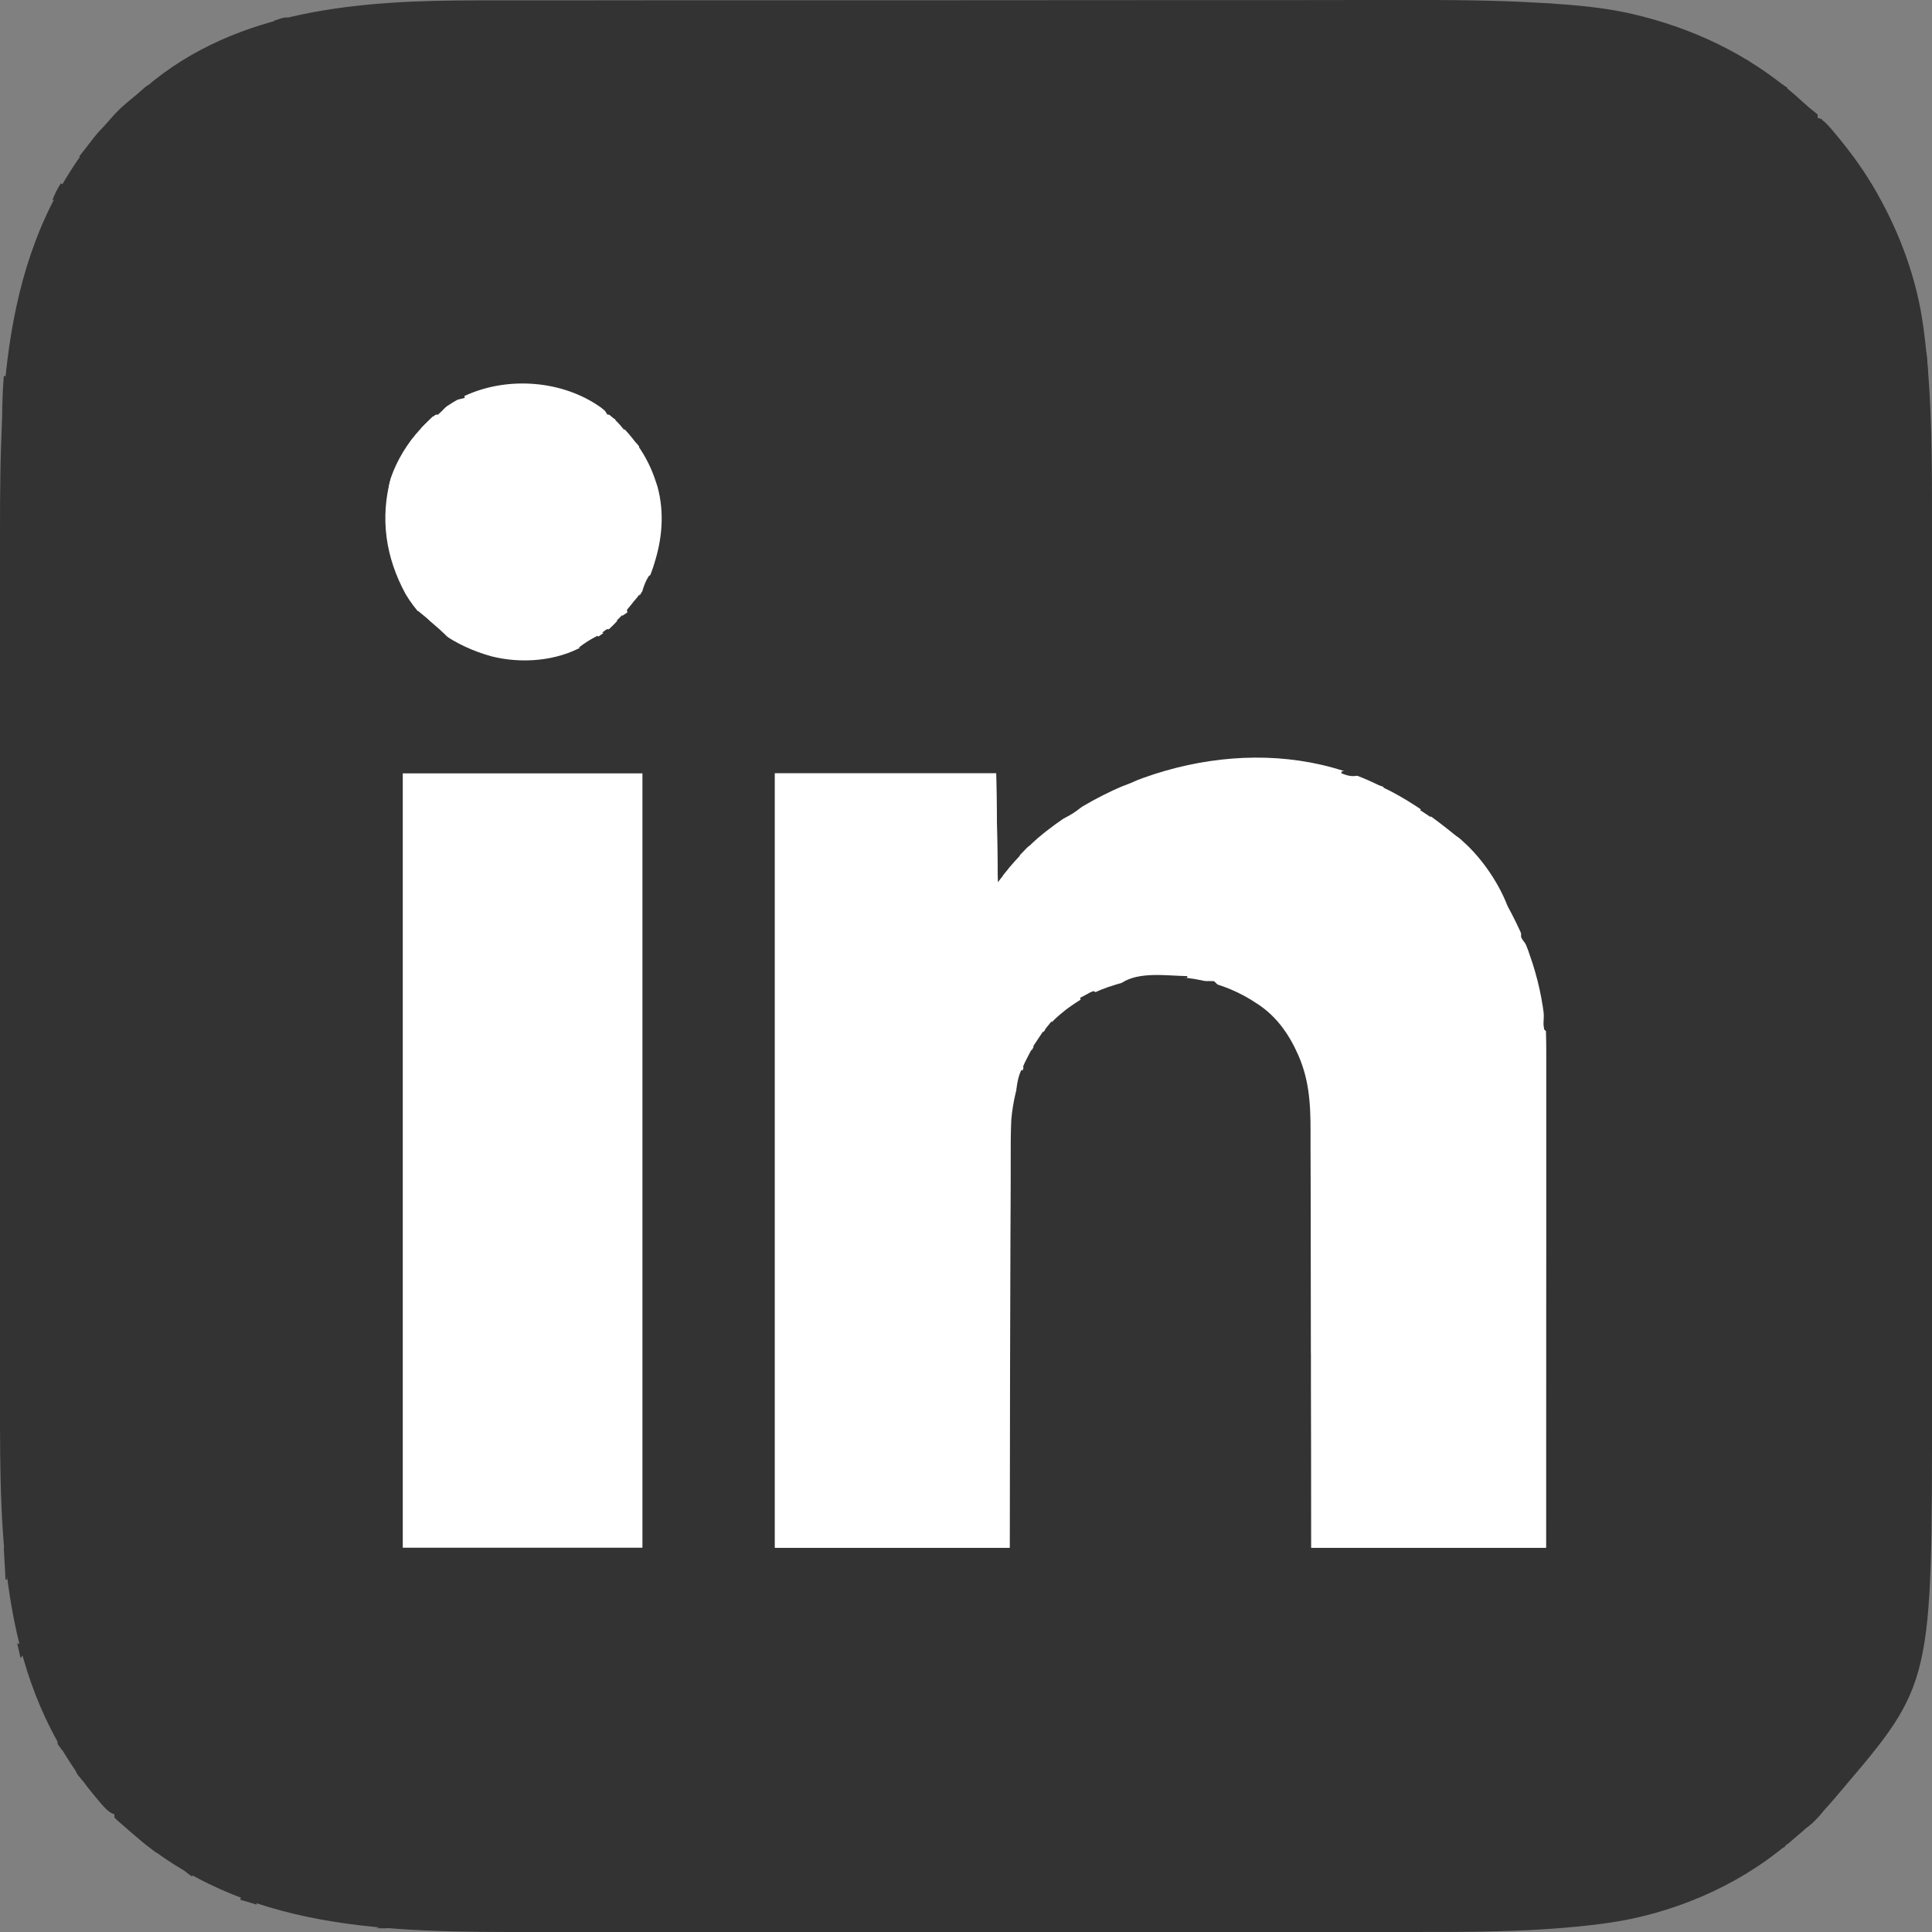 <svg width="21" height="21" viewBox="0 0 21 21" fill="none" xmlns="http://www.w3.org/2000/svg">
<rect x="0" y="0" width="21" height="21" fill="#808080" stroke="none"/>
<g id="Vector">
<path d="M5.201 0.004C5.248 0.004 5.296 0.004 5.343 0.004C5.458 0.004 5.573 0.004 5.688 0.004C5.827 0.004 5.965 0.004 6.103 0.004C6.437 0.003 6.772 0.003 7.106 0.003C7.264 0.003 7.423 0.003 7.581 0.003C8.125 0.003 8.669 0.003 9.213 0.003C9.247 0.003 9.281 0.003 9.315 0.003C9.349 0.003 9.383 0.003 9.417 0.003C9.486 0.003 9.554 0.003 9.623 0.003C9.64 0.003 9.657 0.003 9.674 0.003C10.224 0.002 10.773 0.002 11.323 0.002C11.906 0.001 12.489 0.001 13.071 0.001C13.136 0.001 13.2 0.001 13.264 0.001C13.28 0.001 13.296 0.001 13.312 0.001C13.564 0.001 13.816 0.001 14.069 0.001C14.323 0 14.578 0 14.833 0C14.97 0 15.107 0 15.245 0C15.744 -0.001 16.242 0.001 16.741 0.031C16.759 0.032 16.777 0.033 16.796 0.034C17.131 0.055 17.471 0.083 17.797 0.165C17.816 0.17 17.835 0.175 17.854 0.179C18.509 0.348 19.107 0.653 19.603 1.115C19.639 1.148 19.675 1.179 19.714 1.209C19.735 1.227 19.735 1.227 19.756 1.246C19.756 1.258 19.756 1.27 19.756 1.282C19.766 1.286 19.776 1.29 19.786 1.293C19.846 1.329 19.886 1.379 19.93 1.431C19.94 1.443 19.949 1.454 19.959 1.466C20.121 1.66 20.269 1.864 20.394 2.084C20.401 2.096 20.408 2.109 20.415 2.122C20.659 2.555 20.837 3.047 20.904 3.541C20.906 3.558 20.908 3.574 20.911 3.591C21.006 4.322 21 5.061 21 5.796C21 5.932 21 6.069 21 6.205C21 6.472 21 6.739 21 7.006C21 7.24 21 7.473 21 7.707C21 7.731 21 7.731 21 7.754C21 7.818 21 7.881 21 7.944C21 8.537 21 9.129 21 9.721C21 10.246 21 10.77 21 11.294C21 11.886 21 12.477 21 13.069C21 13.132 21 13.195 21 13.258C21 13.274 21 13.289 21 13.305C21 13.539 21 13.772 21 14.005C21 14.271 21 14.537 21 14.803C21 14.938 21 15.073 21 15.208C21.002 18.302 21.002 18.302 20.011 19.465C19.993 19.486 19.976 19.507 19.958 19.528C19.821 19.69 19.683 19.836 19.517 19.969C19.483 19.996 19.45 20.023 19.418 20.051C18.881 20.508 18.157 20.81 17.46 20.904C17.444 20.906 17.427 20.908 17.41 20.911C16.68 21.006 15.941 21 15.205 21C15.069 21 14.932 21 14.796 21C14.529 21 14.262 21 13.995 21C13.761 21 13.528 21 13.294 21C13.278 21 13.263 21 13.247 21C13.183 21 13.12 21 13.057 21C12.464 21 11.872 21 11.28 21C10.755 21 10.231 21 9.706 21C9.115 21 8.524 21 7.932 21C7.869 21 7.806 21 7.742 21C7.719 21 7.719 21 7.695 21C7.462 21 7.229 21 6.995 21C6.729 21 6.464 21 6.198 21C6.063 21 5.927 21 5.792 21C4.222 21.001 2.652 20.998 1.408 19.902C1.391 19.887 1.374 19.873 1.357 19.858C1.272 19.785 1.272 19.785 1.244 19.756C1.244 19.744 1.244 19.732 1.244 19.72C1.234 19.716 1.224 19.712 1.214 19.708C1.154 19.673 1.114 19.623 1.07 19.57C1.06 19.559 1.051 19.548 1.041 19.536C0.002 18.288 -0.001 16.769 0 15.225C0 15.088 0 14.951 0 14.815C-4.1754e-05 14.547 -2.75942e-05 14.28 7.83511e-05 14.012C0 13.778 0 13.544 0 13.31C0 13.294 0 13.279 0 13.263C0 13.199 0 13.136 0 13.072C-3.80958e-06 12.479 9.62073e-05 11.886 0 11.292C0 10.767 0 10.241 0 9.716C7.99184e-05 9.124 3.94157e-06 8.531 0 7.939C0 7.876 0 7.812 0 7.749C0 7.733 0 7.718 0 7.702C0 7.468 0 7.234 6.00017e-05 7C-4.4956e-05 6.734 -1.65404e-05 6.468 0 6.202C0 6.066 0 5.931 0 5.795C-0.001 4.092 0.04 2.47 1.305 1.184C1.377 1.113 1.456 1.052 1.536 0.991C1.55 0.978 1.565 0.965 1.58 0.952C2.582 0.089 3.941 0.004 5.201 0.004Z" fill="#333333"/>
<path d="M15.055 8.57C15.074 8.579 15.093 8.589 15.112 8.598C15.368 8.731 15.597 8.898 15.82 9.08C15.834 9.09 15.848 9.101 15.862 9.112C16.081 9.29 16.284 9.581 16.385 9.845C16.401 9.875 16.416 9.905 16.432 9.934C16.68 10.408 16.808 10.9 16.806 11.433C16.806 11.468 16.806 11.468 16.806 11.504C16.806 11.567 16.806 11.631 16.806 11.694C16.806 11.764 16.806 11.832 16.806 11.901C16.806 12.021 16.806 12.14 16.806 12.259C16.806 12.431 16.806 12.604 16.806 12.776C16.806 13.056 16.806 13.335 16.806 13.615C16.805 13.886 16.805 14.158 16.805 14.43C16.805 14.447 16.805 14.463 16.805 14.481C16.805 14.613 16.805 14.746 16.805 14.878C16.805 15.526 16.805 16.175 16.804 16.823C15.962 16.823 15.121 16.823 14.253 16.823C14.253 16.47 14.252 16.117 14.252 15.753C14.252 15.529 14.251 15.306 14.25 15.082C14.25 14.964 14.25 14.847 14.25 14.729C14.249 14.715 14.249 14.7 14.249 14.685C14.249 14.447 14.249 14.21 14.248 13.973C14.248 13.729 14.248 13.485 14.247 13.241C14.246 13.091 14.246 12.941 14.246 12.79C14.246 12.687 14.246 12.584 14.245 12.481C14.245 12.421 14.245 12.362 14.245 12.302C14.246 11.987 14.229 11.706 14.088 11.418C14.078 11.396 14.078 11.396 14.067 11.374C13.971 11.184 13.835 11.015 13.652 10.902C13.636 10.891 13.62 10.881 13.603 10.87C13.218 10.634 12.764 10.569 12.321 10.65C12.278 10.66 12.236 10.671 12.194 10.683C12.172 10.69 12.149 10.696 12.126 10.703C11.9 10.77 11.698 10.875 11.52 11.029C11.509 11.038 11.499 11.047 11.488 11.057C11.189 11.329 11.024 11.783 10.992 12.177C10.985 12.329 10.986 12.481 10.986 12.633C10.986 12.678 10.986 12.724 10.986 12.77C10.985 12.868 10.985 12.966 10.985 13.064C10.984 13.206 10.984 13.348 10.983 13.49C10.983 13.72 10.982 13.951 10.981 14.181C10.981 14.405 10.98 14.628 10.979 14.852C10.979 14.866 10.979 14.88 10.979 14.894C10.979 15.003 10.979 15.112 10.978 15.222C10.976 15.755 10.975 16.289 10.974 16.823C10.132 16.823 9.29 16.823 8.423 16.823C8.423 14.045 8.423 11.268 8.423 8.406C9.217 8.406 10.01 8.406 10.828 8.406C10.834 8.797 10.84 9.187 10.846 9.59C10.909 9.509 10.909 9.509 10.974 9.426C11.009 9.385 11.045 9.345 11.082 9.305C11.091 9.295 11.101 9.285 11.111 9.274C11.183 9.198 11.256 9.127 11.338 9.062C11.348 9.054 11.358 9.046 11.368 9.038C12.378 8.246 13.881 7.946 15.055 8.57Z" fill="white"/>
<path d="M4.378 8.406C5.238 8.406 6.098 8.406 6.983 8.406C6.983 11.183 6.983 13.961 6.983 16.823C6.124 16.823 5.264 16.823 4.378 16.823C4.378 14.045 4.378 11.268 4.378 8.406Z" fill="white"/>
<path d="M6.537 4.433C6.559 4.451 6.58 4.47 6.601 4.489C6.623 4.508 6.623 4.508 6.645 4.527C6.869 4.722 7.037 4.95 7.129 5.236C7.135 5.253 7.14 5.269 7.146 5.287C7.223 5.569 7.199 5.853 7.111 6.128C7.107 6.142 7.103 6.156 7.098 6.17C6.979 6.53 6.72 6.796 6.4 6.985C6.381 6.997 6.362 7.009 6.342 7.021C6.045 7.189 5.663 7.216 5.338 7.133C4.954 7.025 4.615 6.806 4.408 6.456C4.192 6.059 4.128 5.634 4.249 5.192C4.386 4.801 4.688 4.48 5.058 4.3C5.52 4.088 6.12 4.132 6.537 4.433Z" fill="white"/>
<path d="M8.423 8.406C9.217 8.406 10.01 8.406 10.828 8.406C10.834 8.809 10.84 9.211 10.846 9.626C10.834 9.626 10.822 9.626 10.81 9.626C10.81 9.23 10.81 8.833 10.81 8.424C10.028 8.424 9.246 8.424 8.441 8.424C8.447 11.178 8.453 13.931 8.459 16.768C9.277 16.768 10.095 16.768 10.937 16.768C10.943 15.277 10.949 13.786 10.956 12.25C10.961 12.25 10.967 12.25 10.974 12.25C10.974 13.759 10.974 15.268 10.974 16.823C10.132 16.823 9.29 16.823 8.423 16.823C8.423 14.045 8.423 11.268 8.423 8.406Z" fill="white"/>
<path d="M16.786 11.193C16.792 11.193 16.798 11.193 16.804 11.193C16.804 13.051 16.804 14.909 16.804 16.823C15.962 16.823 15.121 16.823 14.253 16.823C14.253 15.242 14.253 13.66 14.253 12.031C14.259 12.031 14.265 12.031 14.272 12.031C14.278 13.594 14.284 15.158 14.29 16.768C15.114 16.768 15.937 16.768 16.786 16.768C16.786 14.928 16.786 13.089 16.786 11.193Z" fill="white"/>
<path d="M6.947 6.456C6.953 6.474 6.959 6.492 6.965 6.511C6.947 6.538 6.947 6.538 6.929 6.566C6.906 6.608 6.889 6.647 6.874 6.693C6.837 6.706 6.837 6.706 6.801 6.711C6.802 6.726 6.803 6.74 6.803 6.755C6.801 6.803 6.801 6.803 6.765 6.839C6.748 6.833 6.748 6.833 6.731 6.828C6.718 6.825 6.705 6.823 6.692 6.821C6.68 6.833 6.668 6.845 6.655 6.857C6.643 6.869 6.631 6.881 6.619 6.894C6.58 6.887 6.58 6.887 6.546 6.875C6.558 6.867 6.569 6.858 6.582 6.849C6.73 6.734 6.841 6.61 6.947 6.456ZM6.819 6.711C6.831 6.717 6.843 6.723 6.856 6.73C6.829 6.748 6.829 6.748 6.801 6.766C6.807 6.748 6.813 6.73 6.819 6.711Z" fill="#333333"/>
<path d="M4.542 6.639C4.8 6.858 4.8 6.858 4.888 6.948C4.833 6.948 4.779 6.948 4.724 6.948C4.718 6.924 4.712 6.9 4.706 6.875C4.694 6.875 4.682 6.875 4.669 6.875C4.657 6.839 4.645 6.803 4.633 6.766C4.603 6.76 4.573 6.754 4.542 6.748C4.548 6.736 4.554 6.724 4.56 6.711C4.553 6.673 4.553 6.673 4.542 6.639Z" fill="#333333"/>
<path d="M1.135 1.373C1.135 1.428 1.135 1.428 1.097 1.474C1.085 1.489 1.074 1.504 1.062 1.519C1.068 1.537 1.074 1.555 1.08 1.574C1.056 1.614 1.056 1.614 1.025 1.647C1.013 1.647 1.001 1.647 0.989 1.647C0.987 1.658 0.986 1.669 0.984 1.681C0.971 1.719 0.971 1.719 0.933 1.742C0.921 1.747 0.91 1.751 0.898 1.756C0.898 1.744 0.898 1.732 0.898 1.719C0.886 1.713 0.874 1.707 0.861 1.701C0.893 1.66 0.925 1.619 0.957 1.578C0.966 1.567 0.975 1.555 0.984 1.543C1.031 1.483 1.079 1.426 1.135 1.373Z" fill="#333333"/>
<path d="M16.804 10.938C16.822 10.944 16.84 10.95 16.859 10.956C16.876 11.055 16.879 11.148 16.877 11.248C16.832 11.227 16.832 11.227 16.786 11.193C16.776 11.141 16.776 11.141 16.779 11.083C16.78 11.063 16.78 11.044 16.781 11.024C16.786 10.975 16.786 10.975 16.804 10.938Z" fill="#333333"/>
<path d="M19.792 19.61C19.81 19.616 19.828 19.622 19.847 19.628C19.82 19.689 19.787 19.73 19.74 19.776C19.728 19.789 19.715 19.801 19.703 19.814C19.667 19.845 19.635 19.865 19.592 19.884C19.586 19.866 19.58 19.848 19.574 19.829C19.586 19.829 19.598 19.829 19.61 19.829C19.61 19.811 19.61 19.793 19.61 19.774C19.649 19.735 19.688 19.708 19.738 19.683C19.744 19.665 19.75 19.647 19.756 19.628C19.768 19.622 19.78 19.616 19.792 19.61Z" fill="#333333"/>
<path d="M1.627 0.918C1.645 0.973 1.645 0.973 1.622 1.028C1.59 1.082 1.59 1.082 1.536 1.118C1.518 1.118 1.499 1.118 1.481 1.118C1.475 1.13 1.469 1.142 1.463 1.155C1.463 1.143 1.463 1.131 1.463 1.118C1.445 1.112 1.427 1.106 1.408 1.1C1.438 1.073 1.467 1.046 1.497 1.019C1.513 1.004 1.53 0.989 1.547 0.974C1.59 0.936 1.59 0.936 1.627 0.918Z" fill="#333333"/>
<path d="M20.922 3.833C20.928 3.833 20.934 3.833 20.94 3.833C20.956 3.985 20.961 4.135 20.959 4.288C20.952 4.264 20.946 4.24 20.94 4.215C20.916 4.209 20.892 4.203 20.867 4.197C20.861 4.209 20.855 4.221 20.849 4.234C20.863 4.113 20.863 4.113 20.904 4.051C20.912 3.997 20.912 3.997 20.915 3.939C20.917 3.909 20.917 3.909 20.919 3.879C20.92 3.864 20.921 3.848 20.922 3.833Z" fill="#333333"/>
<path d="M12.905 10.61C12.905 10.616 12.905 10.622 12.905 10.628C12.889 10.629 12.889 10.629 12.872 10.63C12.822 10.632 12.772 10.634 12.722 10.636C12.704 10.637 12.687 10.638 12.67 10.639C12.509 10.639 12.509 10.639 12.358 10.685C12.302 10.71 12.254 10.694 12.194 10.683C12.384 10.557 12.689 10.607 12.905 10.61Z" fill="#333333"/>
<path d="M1.153 19.537C1.159 19.549 1.165 19.561 1.171 19.574C1.183 19.58 1.195 19.586 1.208 19.592C1.226 19.604 1.244 19.616 1.262 19.628C1.262 19.646 1.262 19.665 1.262 19.683C1.288 19.714 1.288 19.714 1.317 19.738C1.299 19.75 1.281 19.762 1.262 19.774C1.256 19.756 1.25 19.738 1.244 19.72C1.228 19.713 1.228 19.713 1.212 19.706C1.15 19.671 1.119 19.615 1.08 19.556C1.116 19.537 1.116 19.537 1.153 19.537Z" fill="#333333"/>
<path d="M20.302 18.809C20.315 18.809 20.327 18.809 20.339 18.809C20.363 18.833 20.388 18.857 20.412 18.881C20.376 18.942 20.34 19.002 20.302 19.064C20.284 18.991 20.288 18.953 20.302 18.881C20.291 18.881 20.279 18.881 20.266 18.881C20.278 18.858 20.29 18.833 20.302 18.809Z" fill="#333333"/>
<path d="M16.513 10.136C16.545 10.186 16.567 10.229 16.589 10.283C16.596 10.299 16.602 10.315 16.609 10.332C16.622 10.373 16.622 10.373 16.604 10.41C16.592 10.41 16.58 10.41 16.567 10.41C16.567 10.392 16.567 10.374 16.567 10.355C16.549 10.355 16.531 10.355 16.513 10.355C16.51 10.344 16.507 10.333 16.505 10.322C16.497 10.29 16.487 10.259 16.476 10.228C16.493 10.179 16.493 10.179 16.513 10.136Z" fill="white"/>
<path d="M0.041 4.088C0.047 4.088 0.053 4.088 0.06 4.088C0.061 4.103 0.062 4.118 0.063 4.134C0.065 4.154 0.066 4.173 0.068 4.194C0.07 4.223 0.07 4.223 0.072 4.253C0.076 4.308 0.076 4.308 0.096 4.361C0.078 4.388 0.078 4.388 0.06 4.416C0.053 4.453 0.053 4.453 0.052 4.493C0.051 4.508 0.051 4.522 0.05 4.537C0.049 4.552 0.049 4.568 0.048 4.583C0.048 4.599 0.047 4.614 0.046 4.63C0.044 4.668 0.043 4.706 0.041 4.744C0.035 4.744 0.029 4.744 0.023 4.744C0.021 4.524 0.024 4.307 0.041 4.088Z" fill="#333333"/>
<path d="M0.734 18.827C0.737 18.91 0.734 18.97 0.697 19.046C0.66 19.006 0.66 19.006 0.625 18.954C0.629 18.903 0.629 18.903 0.643 18.863C0.631 18.857 0.619 18.851 0.606 18.845C0.651 18.823 0.684 18.826 0.734 18.827Z" fill="#333333"/>
<path d="M19.701 1.209C19.728 1.227 19.728 1.227 19.756 1.246C19.756 1.258 19.756 1.27 19.756 1.282C19.767 1.286 19.778 1.29 19.789 1.295C19.839 1.325 19.857 1.359 19.884 1.41C19.871 1.422 19.859 1.434 19.847 1.446C19.839 1.438 19.831 1.429 19.822 1.42C19.794 1.39 19.794 1.39 19.756 1.373C19.728 1.331 19.703 1.293 19.683 1.246C19.689 1.234 19.695 1.222 19.701 1.209Z" fill="#333333"/>
<path d="M11.703 8.752C11.72 8.758 11.739 8.764 11.757 8.77C11.694 8.824 11.632 8.863 11.557 8.898C11.551 8.868 11.545 8.838 11.539 8.807C11.585 8.777 11.605 8.769 11.662 8.777C11.682 8.783 11.682 8.783 11.703 8.788C11.703 8.776 11.703 8.764 11.703 8.752Z" fill="#333333"/>
<path d="M1.517 19.92C1.529 19.926 1.541 19.932 1.554 19.938C1.554 19.95 1.554 19.962 1.554 19.975C1.566 19.975 1.578 19.975 1.59 19.975C1.59 19.987 1.59 19.999 1.59 20.011C1.62 20.017 1.65 20.023 1.681 20.029C1.675 20.047 1.669 20.065 1.663 20.084C1.687 20.09 1.711 20.096 1.736 20.102C1.724 20.114 1.712 20.126 1.7 20.139C1.674 20.119 1.648 20.099 1.622 20.079C1.608 20.068 1.593 20.057 1.579 20.046C1.537 20.012 1.5 19.977 1.463 19.938C1.481 19.932 1.499 19.926 1.517 19.92Z" fill="#333333"/>
<path d="M19.884 1.41C19.956 1.462 20.001 1.516 20.047 1.592C20.011 1.61 20.011 1.61 19.964 1.599C19.92 1.574 19.92 1.574 19.905 1.526C19.904 1.512 19.903 1.497 19.902 1.483C19.884 1.477 19.866 1.471 19.847 1.464C19.859 1.464 19.871 1.464 19.884 1.464C19.884 1.446 19.884 1.428 19.884 1.41Z" fill="#333333"/>
<path d="M11.885 10.774C11.897 10.78 11.909 10.786 11.921 10.792C11.897 10.817 11.873 10.841 11.848 10.865C11.866 10.871 11.884 10.877 11.903 10.883C11.909 10.871 11.915 10.86 11.921 10.847C11.927 10.871 11.933 10.895 11.939 10.92C11.841 10.926 11.841 10.926 11.794 10.92C11.757 10.883 11.757 10.883 11.739 10.847C11.762 10.834 11.786 10.822 11.81 10.809C11.823 10.803 11.836 10.796 11.849 10.788C11.861 10.784 11.873 10.779 11.885 10.774Z" fill="#333333"/>
<path d="M4.323 20.904C4.323 20.916 4.323 20.928 4.323 20.94C4.269 20.956 4.221 20.96 4.164 20.96C4.149 20.959 4.135 20.959 4.12 20.959C4.109 20.959 4.098 20.959 4.086 20.959C4.11 20.952 4.134 20.946 4.159 20.94C4.159 20.928 4.159 20.916 4.159 20.904C4.141 20.898 4.123 20.892 4.105 20.886C4.18 20.859 4.252 20.868 4.323 20.904Z" fill="#333333"/>
<path d="M14.782 8.333C14.782 8.363 14.782 8.393 14.782 8.424C14.704 8.447 14.656 8.435 14.581 8.406C14.581 8.4 14.581 8.394 14.581 8.388C14.599 8.382 14.616 8.376 14.634 8.37C14.744 8.333 14.744 8.333 14.782 8.333Z" fill="#333333"/>
<path d="M2.756 20.576C2.768 20.618 2.78 20.66 2.793 20.703C2.733 20.685 2.672 20.667 2.611 20.649C2.617 20.631 2.623 20.613 2.629 20.594C2.674 20.578 2.708 20.576 2.756 20.576Z" fill="#333333"/>
<path d="M4.487 4.762C4.499 4.768 4.511 4.774 4.524 4.78C4.524 4.792 4.524 4.804 4.524 4.817C4.512 4.817 4.5 4.817 4.487 4.817C4.481 4.865 4.475 4.913 4.469 4.962C4.439 4.962 4.409 4.962 4.378 4.962C4.404 4.888 4.442 4.827 4.487 4.762Z" fill="white"/>
<path d="M1.335 1.155C1.347 1.161 1.359 1.167 1.372 1.173C1.357 1.189 1.343 1.206 1.328 1.223C1.299 1.257 1.28 1.283 1.262 1.324C1.244 1.355 1.244 1.355 1.196 1.369C1.182 1.37 1.168 1.372 1.153 1.373C1.199 1.285 1.264 1.222 1.335 1.155Z" fill="#333333"/>
<path d="M6.491 6.912C6.504 6.918 6.516 6.924 6.528 6.93C6.522 6.948 6.516 6.966 6.51 6.985C6.486 6.991 6.461 6.997 6.437 7.003C6.424 7.018 6.424 7.018 6.411 7.033C6.401 7.041 6.392 7.049 6.382 7.058C6.333 7.052 6.333 7.052 6.291 7.039C6.354 6.989 6.42 6.949 6.491 6.912Z" fill="#333333"/>
<path d="M19.537 19.865C19.555 19.877 19.573 19.889 19.592 19.902C19.538 19.95 19.484 19.998 19.428 20.047C19.422 20.029 19.416 20.011 19.41 19.993C19.439 19.962 19.47 19.931 19.501 19.902C19.513 19.902 19.525 19.902 19.537 19.902C19.537 19.89 19.537 19.878 19.537 19.865Z" fill="#333333"/>
<path d="M20.066 19.301C20.084 19.301 20.102 19.301 20.12 19.301C20.09 19.372 20.043 19.424 19.993 19.483C19.981 19.471 19.969 19.459 19.956 19.446C19.973 19.422 19.99 19.398 20.008 19.373C20.017 19.36 20.027 19.346 20.036 19.332C20.051 19.317 20.051 19.317 20.066 19.301Z" fill="#333333"/>
<path d="M0.041 16.823C0.069 16.841 0.069 16.841 0.096 16.859C0.109 16.925 0.109 16.925 0.114 16.987C0.108 16.987 0.102 16.987 0.096 16.987C0.09 17.047 0.084 17.107 0.078 17.169C0.072 17.169 0.066 17.169 0.06 17.169C0.054 17.055 0.048 16.941 0.041 16.823Z" fill="#333333"/>
<path d="M4.706 4.525C4.718 4.531 4.73 4.537 4.742 4.543C4.754 4.581 4.754 4.581 4.761 4.616C4.64 4.673 4.64 4.673 4.578 4.653C4.62 4.611 4.663 4.569 4.706 4.525Z" fill="white"/>
<path d="M16.835 0.04C16.857 0.041 16.857 0.041 16.88 0.041C16.891 0.042 16.902 0.043 16.913 0.043C16.895 0.049 16.878 0.055 16.859 0.062C16.853 0.08 16.847 0.098 16.841 0.116C16.808 0.131 16.808 0.131 16.768 0.134C16.727 0.117 16.727 0.117 16.695 0.098C16.739 0.044 16.766 0.037 16.835 0.04Z" fill="#333333"/>
<path d="M1.791 0.79C1.863 0.827 1.863 0.827 1.882 0.863C1.801 0.872 1.801 0.872 1.718 0.881C1.718 0.893 1.718 0.905 1.718 0.918C1.694 0.912 1.67 0.906 1.645 0.9C1.693 0.864 1.741 0.827 1.791 0.79Z" fill="#333333"/>
<path d="M0.971 19.264C0.989 19.282 1.007 19.3 1.025 19.319C1.007 19.328 1.007 19.328 0.989 19.337C0.983 19.313 0.977 19.289 0.971 19.264ZM0.952 19.337C0.965 19.337 0.977 19.337 0.989 19.337C1.007 19.379 1.025 19.421 1.044 19.465C1.026 19.465 1.008 19.465 0.989 19.465C0.949 19.419 0.949 19.419 0.916 19.373C0.928 19.361 0.94 19.349 0.952 19.337Z" fill="#333333"/>
<path d="M16.057 9.335C16.124 9.395 16.161 9.457 16.203 9.535C16.185 9.535 16.167 9.535 16.148 9.535C16.148 9.523 16.148 9.511 16.148 9.499C16.136 9.499 16.124 9.499 16.112 9.499C16.106 9.481 16.1 9.463 16.094 9.444C16.076 9.444 16.058 9.444 16.039 9.444C16.045 9.408 16.051 9.372 16.057 9.335Z" fill="white"/>
<path d="M6.583 4.398C6.613 4.398 6.643 4.398 6.674 4.398C6.674 4.434 6.674 4.47 6.674 4.507C6.65 4.507 6.626 4.507 6.601 4.507C6.581 4.473 6.581 4.473 6.564 4.434C6.57 4.422 6.576 4.41 6.583 4.398Z" fill="#333333"/>
<path d="M4.706 4.379C4.754 4.391 4.802 4.403 4.852 4.416C4.811 4.461 4.811 4.461 4.761 4.507C4.736 4.507 4.712 4.507 4.688 4.507C4.688 4.495 4.688 4.483 4.688 4.471C4.706 4.471 4.724 4.471 4.742 4.471C4.73 4.44 4.718 4.41 4.706 4.379Z" fill="#333333"/>
<path d="M4.524 6.566C4.566 6.571 4.609 6.577 4.651 6.584C4.651 6.602 4.651 6.62 4.651 6.639C4.615 6.657 4.615 6.657 4.578 6.675C4.554 6.645 4.53 6.615 4.505 6.584C4.511 6.578 4.517 6.572 4.524 6.566Z" fill="white"/>
<path d="M15.456 8.77C15.498 8.776 15.54 8.782 15.583 8.788C15.589 8.806 15.595 8.824 15.602 8.843C15.584 8.855 15.566 8.867 15.547 8.879C15.511 8.855 15.475 8.831 15.438 8.807C15.444 8.795 15.45 8.783 15.456 8.77Z" fill="#333333"/>
<path d="M6.783 4.525C6.795 4.531 6.807 4.537 6.819 4.543C6.819 4.555 6.819 4.567 6.819 4.58C6.825 4.598 6.831 4.616 6.838 4.634C6.82 4.646 6.802 4.659 6.783 4.671C6.753 4.635 6.723 4.599 6.692 4.562C6.704 4.559 6.715 4.556 6.727 4.554C6.764 4.547 6.764 4.547 6.783 4.525Z" fill="#333333"/>
<path d="M0.661 1.993C0.673 1.999 0.685 2.005 0.697 2.011C0.686 2.064 0.673 2.111 0.643 2.157C0.604 2.17 0.604 2.17 0.57 2.175C0.594 2.109 0.624 2.052 0.661 1.993Z" fill="#333333"/>
<path d="M11.211 11.412C11.223 11.424 11.235 11.436 11.247 11.448C11.24 11.485 11.24 11.485 11.229 11.521C11.229 11.533 11.229 11.545 11.229 11.558C11.217 11.559 11.206 11.561 11.194 11.563C11.175 11.569 11.175 11.569 11.156 11.576C11.15 11.594 11.144 11.612 11.138 11.63C11.132 11.618 11.126 11.606 11.12 11.594C11.138 11.551 11.138 11.551 11.164 11.501C11.177 11.476 11.177 11.476 11.19 11.45C11.197 11.438 11.204 11.425 11.211 11.412Z" fill="#333333"/>
<path d="M6.637 6.711C6.661 6.723 6.685 6.735 6.71 6.748C6.668 6.793 6.668 6.793 6.619 6.839C6.601 6.839 6.583 6.839 6.564 6.839C6.588 6.797 6.612 6.755 6.637 6.711Z" fill="white"/>
<path d="M7.056 6.256C7.062 6.256 7.068 6.256 7.075 6.256C7.087 6.304 7.099 6.352 7.111 6.402C7.099 6.402 7.087 6.402 7.075 6.402C7.069 6.396 7.063 6.39 7.056 6.383C7.02 6.402 7.02 6.402 6.983 6.42C7.003 6.358 7.02 6.31 7.056 6.256Z" fill="#333333"/>
<path d="M6.892 4.798C6.921 4.819 6.921 4.819 6.947 4.853C6.941 4.911 6.941 4.911 6.929 4.962C6.911 4.956 6.893 4.95 6.874 4.944C6.863 4.892 6.863 4.892 6.856 4.835C6.868 4.823 6.88 4.811 6.892 4.798Z" fill="white"/>
<path d="M19.319 0.881C19.373 0.917 19.373 0.917 19.428 0.954C19.41 0.991 19.41 0.991 19.376 1.006C19.337 1.009 19.337 1.009 19.305 0.986C19.282 0.954 19.282 0.954 19.282 0.9C19.294 0.894 19.306 0.888 19.319 0.881Z" fill="#333333"/>
<path d="M12.358 8.479C12.3 8.51 12.24 8.531 12.176 8.552C12.17 8.533 12.164 8.515 12.158 8.497C12.232 8.46 12.278 8.46 12.358 8.479Z" fill="#333333"/>
<path d="M4.542 6.639C4.562 6.656 4.583 6.673 4.603 6.69C4.615 6.699 4.626 6.709 4.638 6.719C4.669 6.748 4.669 6.748 4.706 6.803C4.688 6.803 4.67 6.803 4.651 6.803C4.645 6.79 4.639 6.778 4.633 6.766C4.587 6.754 4.587 6.754 4.542 6.748C4.548 6.736 4.554 6.724 4.56 6.711C4.553 6.673 4.553 6.673 4.542 6.639Z" fill="#333333"/>
<path d="M20.102 1.665C20.158 1.715 20.188 1.757 20.211 1.829C20.187 1.835 20.163 1.841 20.139 1.847C20.12 1.793 20.102 1.739 20.084 1.683C20.09 1.677 20.096 1.671 20.102 1.665Z" fill="#333333"/>
<path d="M1.135 1.373C1.135 1.391 1.135 1.409 1.135 1.428C1.123 1.44 1.111 1.451 1.098 1.463C1.053 1.501 1.053 1.501 1.062 1.574C1.026 1.58 0.99 1.586 0.952 1.592C1.065 1.438 1.065 1.438 1.135 1.373Z" fill="#333333"/>
<path d="M17.825 0.189C17.867 0.195 17.909 0.201 17.952 0.207C17.911 0.254 17.911 0.254 17.861 0.298C17.819 0.295 17.819 0.295 17.788 0.28C17.8 0.25 17.812 0.22 17.825 0.189Z" fill="#333333"/>
<path d="M11.739 10.847C11.694 10.896 11.655 10.93 11.593 10.956C11.587 10.938 11.581 10.92 11.575 10.902C11.623 10.838 11.663 10.842 11.739 10.847Z" fill="white"/>
<path d="M20.776 3.049C20.823 3.12 20.823 3.167 20.831 3.25C20.801 3.22 20.771 3.19 20.74 3.159C20.752 3.123 20.764 3.087 20.776 3.049Z" fill="#333333"/>
<path d="M3.175 0.207C3.169 0.219 3.163 0.231 3.157 0.244C3.125 0.253 3.125 0.253 3.085 0.257C3.072 0.259 3.06 0.261 3.046 0.263C3.011 0.262 3.011 0.262 2.975 0.226C3.11 0.181 3.11 0.181 3.175 0.207Z" fill="#333333"/>
<path d="M11.101 11.63C11.113 11.636 11.125 11.643 11.138 11.649C11.144 11.732 11.144 11.732 11.113 11.769C11.103 11.778 11.093 11.786 11.083 11.794C11.071 11.812 11.059 11.831 11.047 11.849C11.056 11.77 11.068 11.703 11.101 11.63Z" fill="#333333"/>
<path d="M16.586 10.082C16.592 10.082 16.598 10.082 16.604 10.082C16.598 10.142 16.592 10.202 16.586 10.264C16.531 10.191 16.531 10.191 16.534 10.152C16.549 10.118 16.549 10.118 16.586 10.082Z" fill="#333333"/>
<path d="M6.911 6.365C6.935 6.371 6.959 6.377 6.983 6.383C6.96 6.455 6.93 6.497 6.874 6.547C6.877 6.538 6.879 6.528 6.882 6.518C6.894 6.467 6.902 6.417 6.911 6.365Z" fill="white"/>
<path d="M18.863 0.59C18.935 0.626 18.935 0.626 19.009 0.663C19.009 0.669 19.009 0.675 19.009 0.681C18.967 0.681 18.925 0.681 18.881 0.681C18.869 0.657 18.857 0.633 18.845 0.608C18.851 0.602 18.857 0.596 18.863 0.59Z" fill="#333333"/>
<path d="M19.683 19.756C19.678 19.799 19.678 19.799 19.665 19.847C19.627 19.871 19.627 19.871 19.592 19.884C19.586 19.866 19.58 19.848 19.574 19.829C19.586 19.829 19.598 19.829 19.61 19.829C19.61 19.811 19.61 19.793 19.61 19.774C19.647 19.756 19.647 19.756 19.683 19.756Z" fill="#333333"/>
<path d="M11.338 11.211C11.356 11.248 11.356 11.248 11.341 11.303C11.32 11.357 11.32 11.357 11.283 11.394C11.265 11.388 11.247 11.382 11.229 11.375C11.265 11.321 11.301 11.267 11.338 11.211Z" fill="#333333"/>
<path d="M11.429 11.102C11.435 11.114 11.441 11.126 11.447 11.139C11.466 11.133 11.483 11.127 11.502 11.12C11.502 11.144 11.502 11.168 11.502 11.193C11.478 11.181 11.454 11.169 11.429 11.157C11.423 11.169 11.417 11.181 11.411 11.193C11.393 11.193 11.375 11.193 11.356 11.193C11.38 11.163 11.404 11.133 11.429 11.102Z" fill="#333333"/>
<path d="M13.087 10.665C13.14 10.663 13.14 10.663 13.197 10.665C13.209 10.677 13.221 10.689 13.233 10.701C13.227 10.719 13.221 10.737 13.215 10.756C13.185 10.75 13.155 10.744 13.124 10.738C13.13 10.72 13.136 10.702 13.142 10.683C13.124 10.677 13.106 10.671 13.087 10.665Z" fill="#333333"/>
<path d="M16.531 10.282C16.566 10.295 16.566 10.295 16.604 10.319C16.617 10.367 16.617 10.367 16.622 10.41C16.604 10.41 16.586 10.41 16.567 10.41C16.567 10.392 16.567 10.374 16.567 10.355C16.549 10.355 16.531 10.355 16.513 10.355C16.519 10.331 16.525 10.307 16.531 10.282Z" fill="white"/>
<path d="M19.337 20.029C19.361 20.041 19.385 20.053 19.41 20.066C19.338 20.111 19.338 20.111 19.264 20.157C19.27 20.133 19.276 20.109 19.282 20.084C19.294 20.084 19.306 20.084 19.319 20.084C19.325 20.066 19.331 20.048 19.337 20.029Z" fill="#333333"/>
<path d="M0.825 19.228C0.861 19.24 0.897 19.252 0.934 19.264C0.928 19.282 0.922 19.3 0.916 19.319C0.928 19.325 0.94 19.331 0.952 19.337C0.934 19.343 0.916 19.349 0.898 19.355C0.825 19.269 0.825 19.269 0.825 19.228Z" fill="#333333"/>
<path d="M6.747 6.566C6.765 6.572 6.783 6.578 6.801 6.584C6.814 6.621 6.814 6.621 6.819 6.657C6.792 6.675 6.792 6.675 6.765 6.693C6.728 6.639 6.728 6.639 6.735 6.599C6.739 6.588 6.743 6.577 6.747 6.566Z" fill="white"/>
<path d="M15.784 9.062C15.891 9.128 15.891 9.128 15.911 9.189C15.881 9.189 15.851 9.189 15.82 9.189C15.82 9.165 15.82 9.141 15.82 9.116C15.808 9.116 15.796 9.116 15.784 9.116C15.784 9.098 15.784 9.08 15.784 9.062Z" fill="white"/>
<path d="M14.855 8.497C14.915 8.515 14.975 8.533 15.037 8.552C15.037 8.558 15.037 8.564 15.037 8.57C14.983 8.57 14.929 8.57 14.873 8.57C14.873 8.558 14.873 8.546 14.873 8.533C14.861 8.527 14.849 8.521 14.836 8.515C14.842 8.509 14.848 8.503 14.855 8.497Z" fill="white"/>
<path d="M4.25 5.199C4.287 5.254 4.287 5.254 4.283 5.289C4.266 5.332 4.243 5.364 4.214 5.4C4.23 5.261 4.23 5.261 4.25 5.199Z" fill="white"/>
<path d="M20.649 2.649C20.685 2.703 20.685 2.703 20.685 2.758C20.667 2.764 20.649 2.77 20.631 2.776C20.619 2.77 20.606 2.764 20.594 2.758C20.6 2.734 20.606 2.71 20.612 2.685C20.624 2.685 20.636 2.685 20.649 2.685C20.649 2.673 20.649 2.661 20.649 2.649Z" fill="#333333"/>
<path d="M19.701 1.209C19.728 1.227 19.728 1.227 19.756 1.246C19.756 1.258 19.756 1.27 19.756 1.282C19.774 1.288 19.792 1.294 19.811 1.3C19.773 1.311 19.741 1.319 19.701 1.319C19.681 1.25 19.681 1.25 19.701 1.209Z" fill="#333333"/>
<path d="M17.952 20.776C17.899 20.811 17.881 20.818 17.821 20.824C17.798 20.826 17.775 20.829 17.752 20.831C17.828 20.772 17.856 20.753 17.952 20.776Z" fill="#333333"/>
<path d="M18.608 20.467C18.662 20.476 18.662 20.476 18.717 20.485C18.674 20.519 18.643 20.54 18.59 20.558C18.578 20.546 18.566 20.534 18.553 20.521C18.571 20.515 18.589 20.509 18.608 20.503C18.608 20.491 18.608 20.479 18.608 20.467Z" fill="#333333"/>
<path d="M1.991 20.321C2.033 20.321 2.075 20.321 2.119 20.321C2.125 20.339 2.131 20.357 2.137 20.375C2.119 20.381 2.101 20.387 2.082 20.394C2.033 20.358 2.033 20.358 1.991 20.321Z" fill="#333333"/>
<path d="M11.885 10.774C11.897 10.78 11.909 10.786 11.921 10.792C11.848 10.865 11.848 10.865 11.791 10.868C11.765 10.866 11.765 10.866 11.739 10.865C11.785 10.829 11.83 10.796 11.885 10.774Z" fill="#333333"/>
<path d="M20.339 18.918C20.351 18.93 20.363 18.942 20.375 18.954C20.339 19.009 20.339 19.009 20.302 19.064C20.285 19.009 20.284 18.993 20.302 18.936C20.315 18.93 20.327 18.924 20.339 18.918Z" fill="#333333"/>
<path d="M16.203 9.554C16.253 9.596 16.272 9.638 16.294 9.699C16.258 9.687 16.222 9.675 16.185 9.663C16.191 9.627 16.197 9.591 16.203 9.554Z" fill="white"/>
<path d="M11.01 9.39C11.016 9.402 11.022 9.414 11.028 9.426C10.998 9.462 10.968 9.498 10.937 9.535C10.925 9.529 10.913 9.523 10.901 9.517C10.937 9.475 10.973 9.433 11.01 9.39Z" fill="white"/>
<path d="M4.979 4.252C4.997 4.252 5.015 4.252 5.034 4.252C5.04 4.276 5.046 4.3 5.052 4.325C5.028 4.331 5.004 4.337 4.979 4.343C4.969 4.308 4.969 4.308 4.961 4.27C4.967 4.264 4.973 4.258 4.979 4.252Z" fill="#333333"/>
<path d="M1.444 19.865C1.468 19.877 1.493 19.889 1.517 19.902C1.511 19.92 1.505 19.938 1.499 19.956C1.469 19.938 1.439 19.92 1.408 19.902C1.42 19.89 1.432 19.878 1.444 19.865Z" fill="#333333"/>
<path d="M0.187 17.861C0.205 17.867 0.223 17.873 0.242 17.88C0.253 17.922 0.253 17.922 0.26 17.971C0.242 17.998 0.242 17.998 0.224 18.025C0.212 17.971 0.2 17.917 0.187 17.861Z" fill="#333333"/>
<path d="M11.229 9.189C11.229 9.226 11.229 9.226 11.183 9.273C11.168 9.288 11.153 9.302 11.138 9.317C11.12 9.311 11.102 9.305 11.083 9.298C11.1 9.28 11.118 9.262 11.135 9.244C11.145 9.234 11.155 9.224 11.165 9.213C11.192 9.189 11.192 9.189 11.229 9.189Z" fill="white"/>
<path d="M6.601 4.507C6.631 4.525 6.661 4.543 6.692 4.562C6.656 4.58 6.656 4.58 6.619 4.598C6.607 4.574 6.595 4.55 6.583 4.525C6.589 4.519 6.595 4.513 6.601 4.507Z" fill="white"/>
</g>
</svg>
